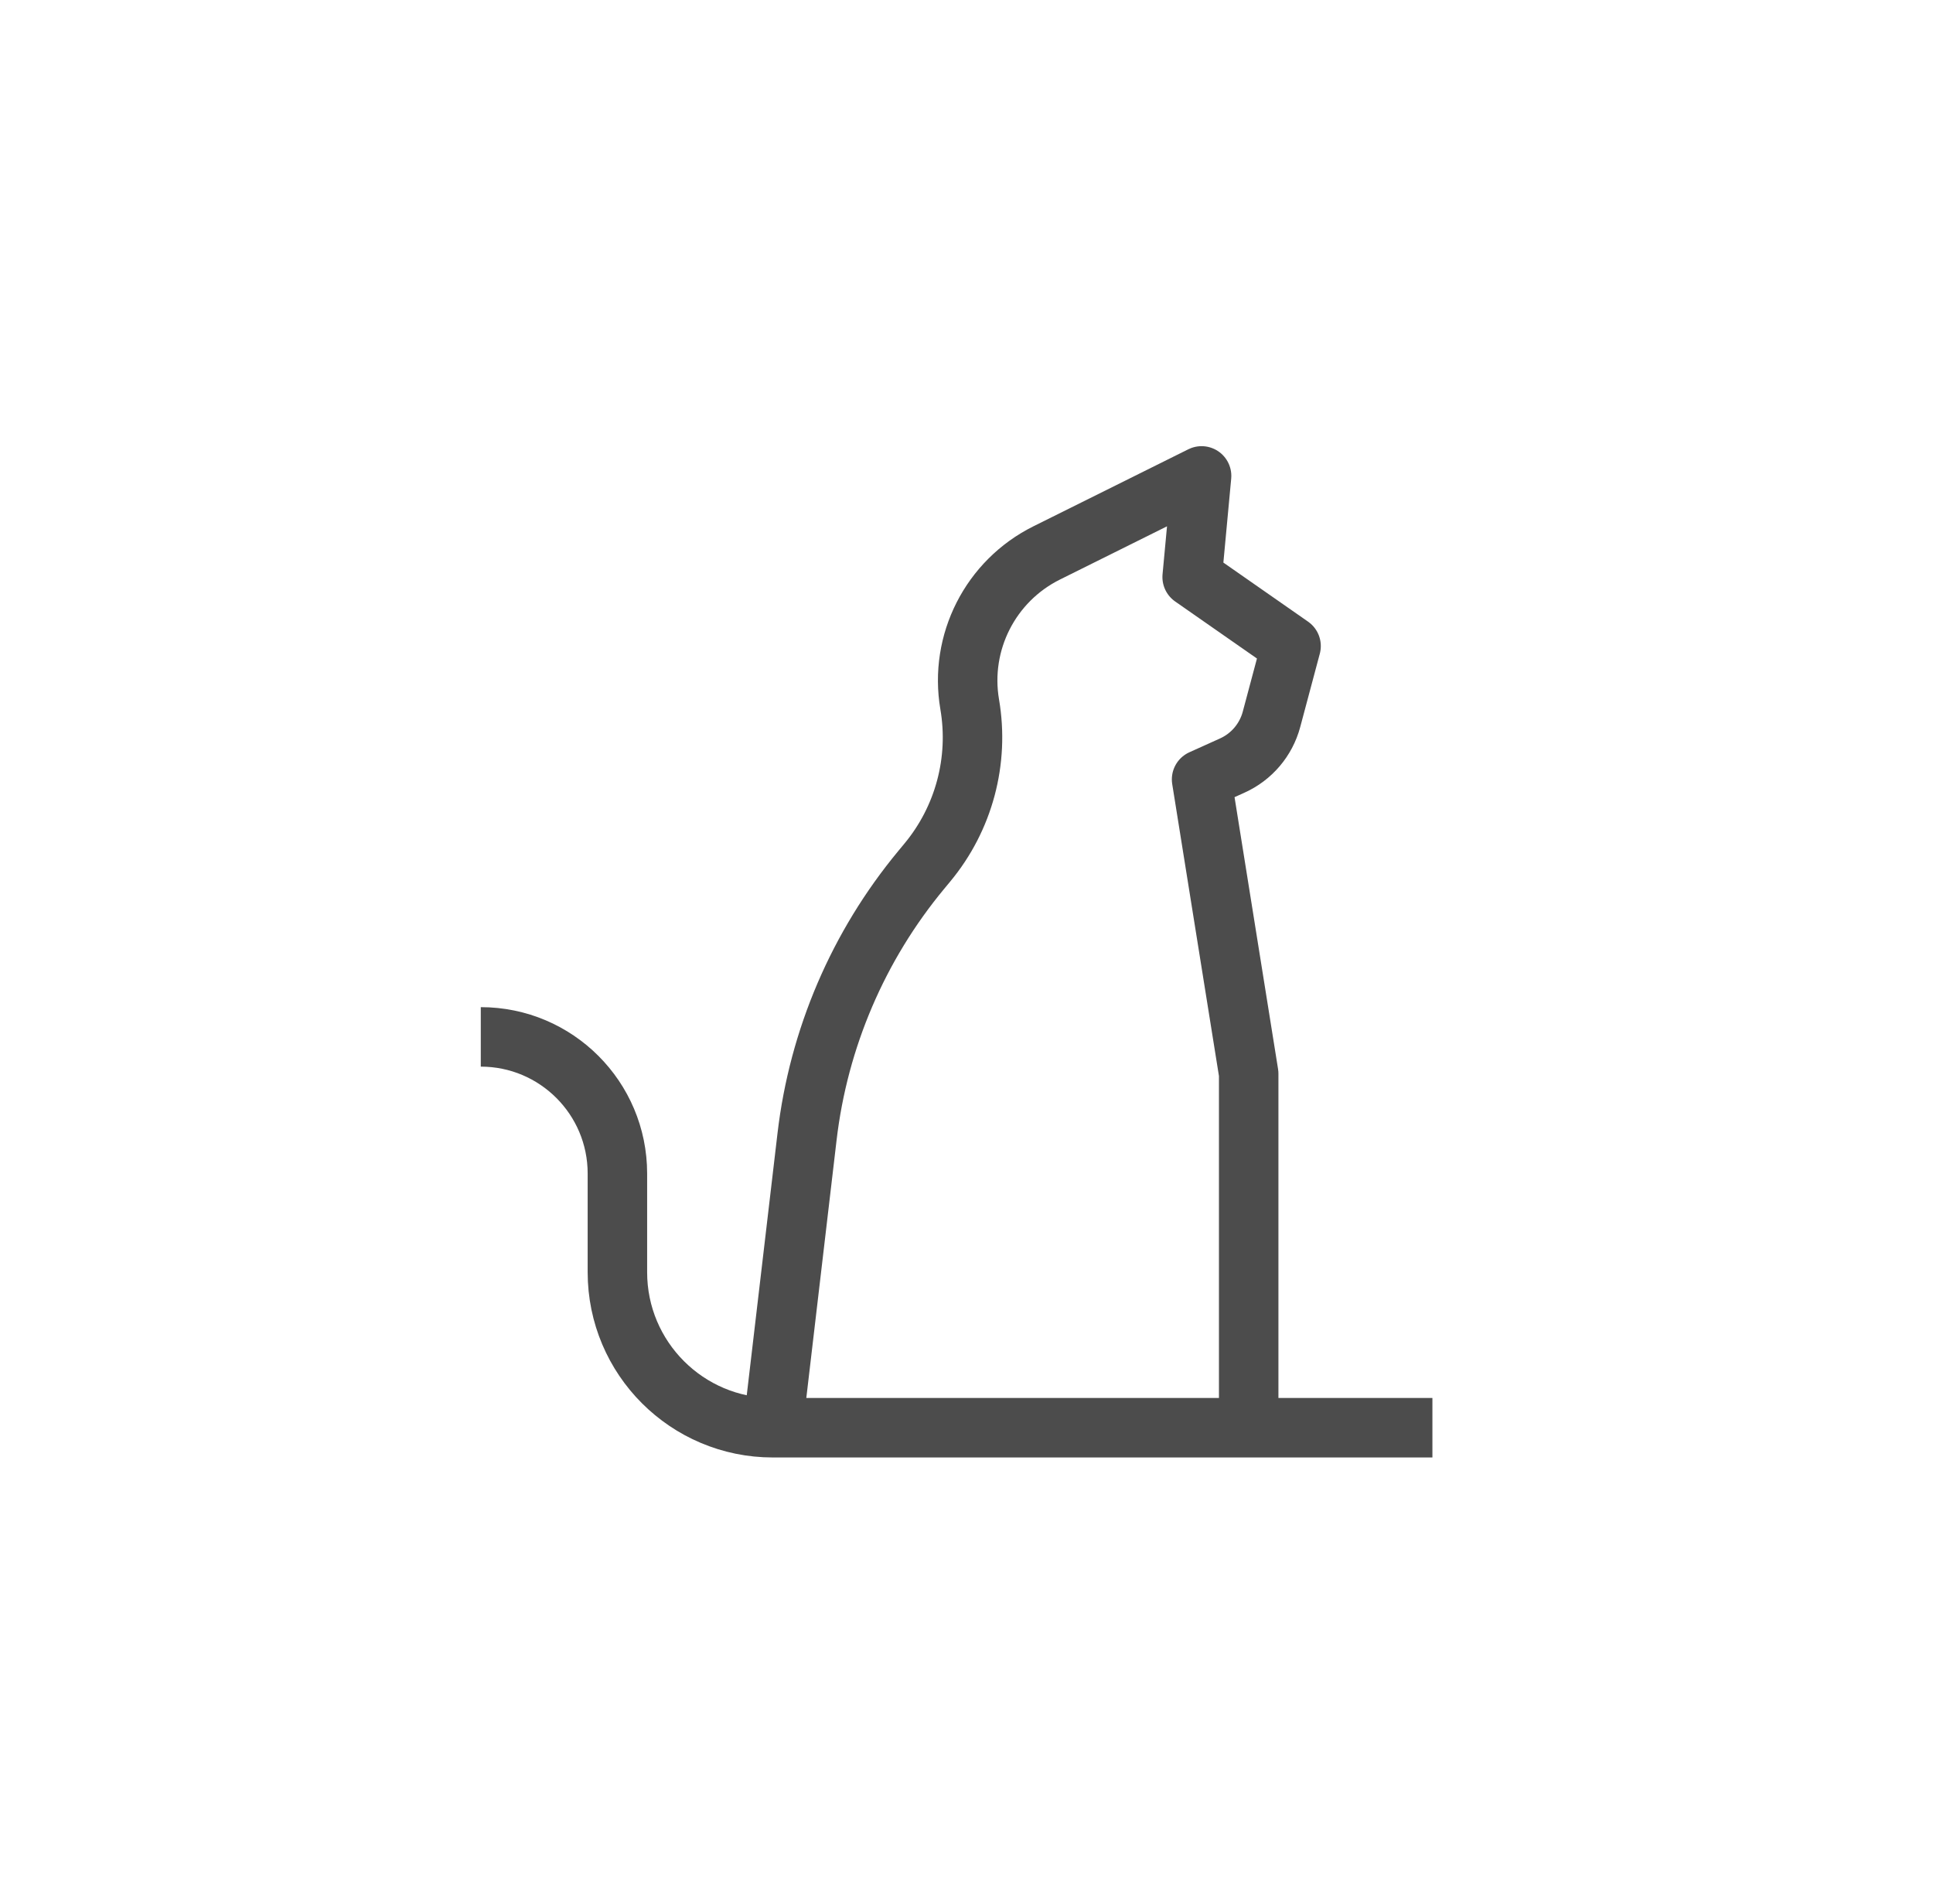 <svg width="65" height="64" viewBox="0 0 65 64" fill="none" xmlns="http://www.w3.org/2000/svg">
<path d="M16.167 34.86V34.86C18.704 34.86 20.761 36.917 20.761 39.454V42.772C20.761 45.66 23.102 48 25.989 48V48M48.167 48H41.989M25.989 48L27.138 38.216C27.525 34.916 28.86 31.798 30.982 29.241L31.185 28.996C32.412 27.517 32.931 25.577 32.608 23.683V23.683C32.252 21.6 33.304 19.53 35.197 18.589L40.405 16L40.088 19.401L43.414 21.72L42.756 24.184C42.571 24.875 42.086 25.446 41.434 25.739V25.739L40.405 26.203L41.989 36.097V48M25.989 48H41.989" stroke="#4C4C4C" stroke-width="2" stroke-linejoin="round"/>
</svg>
